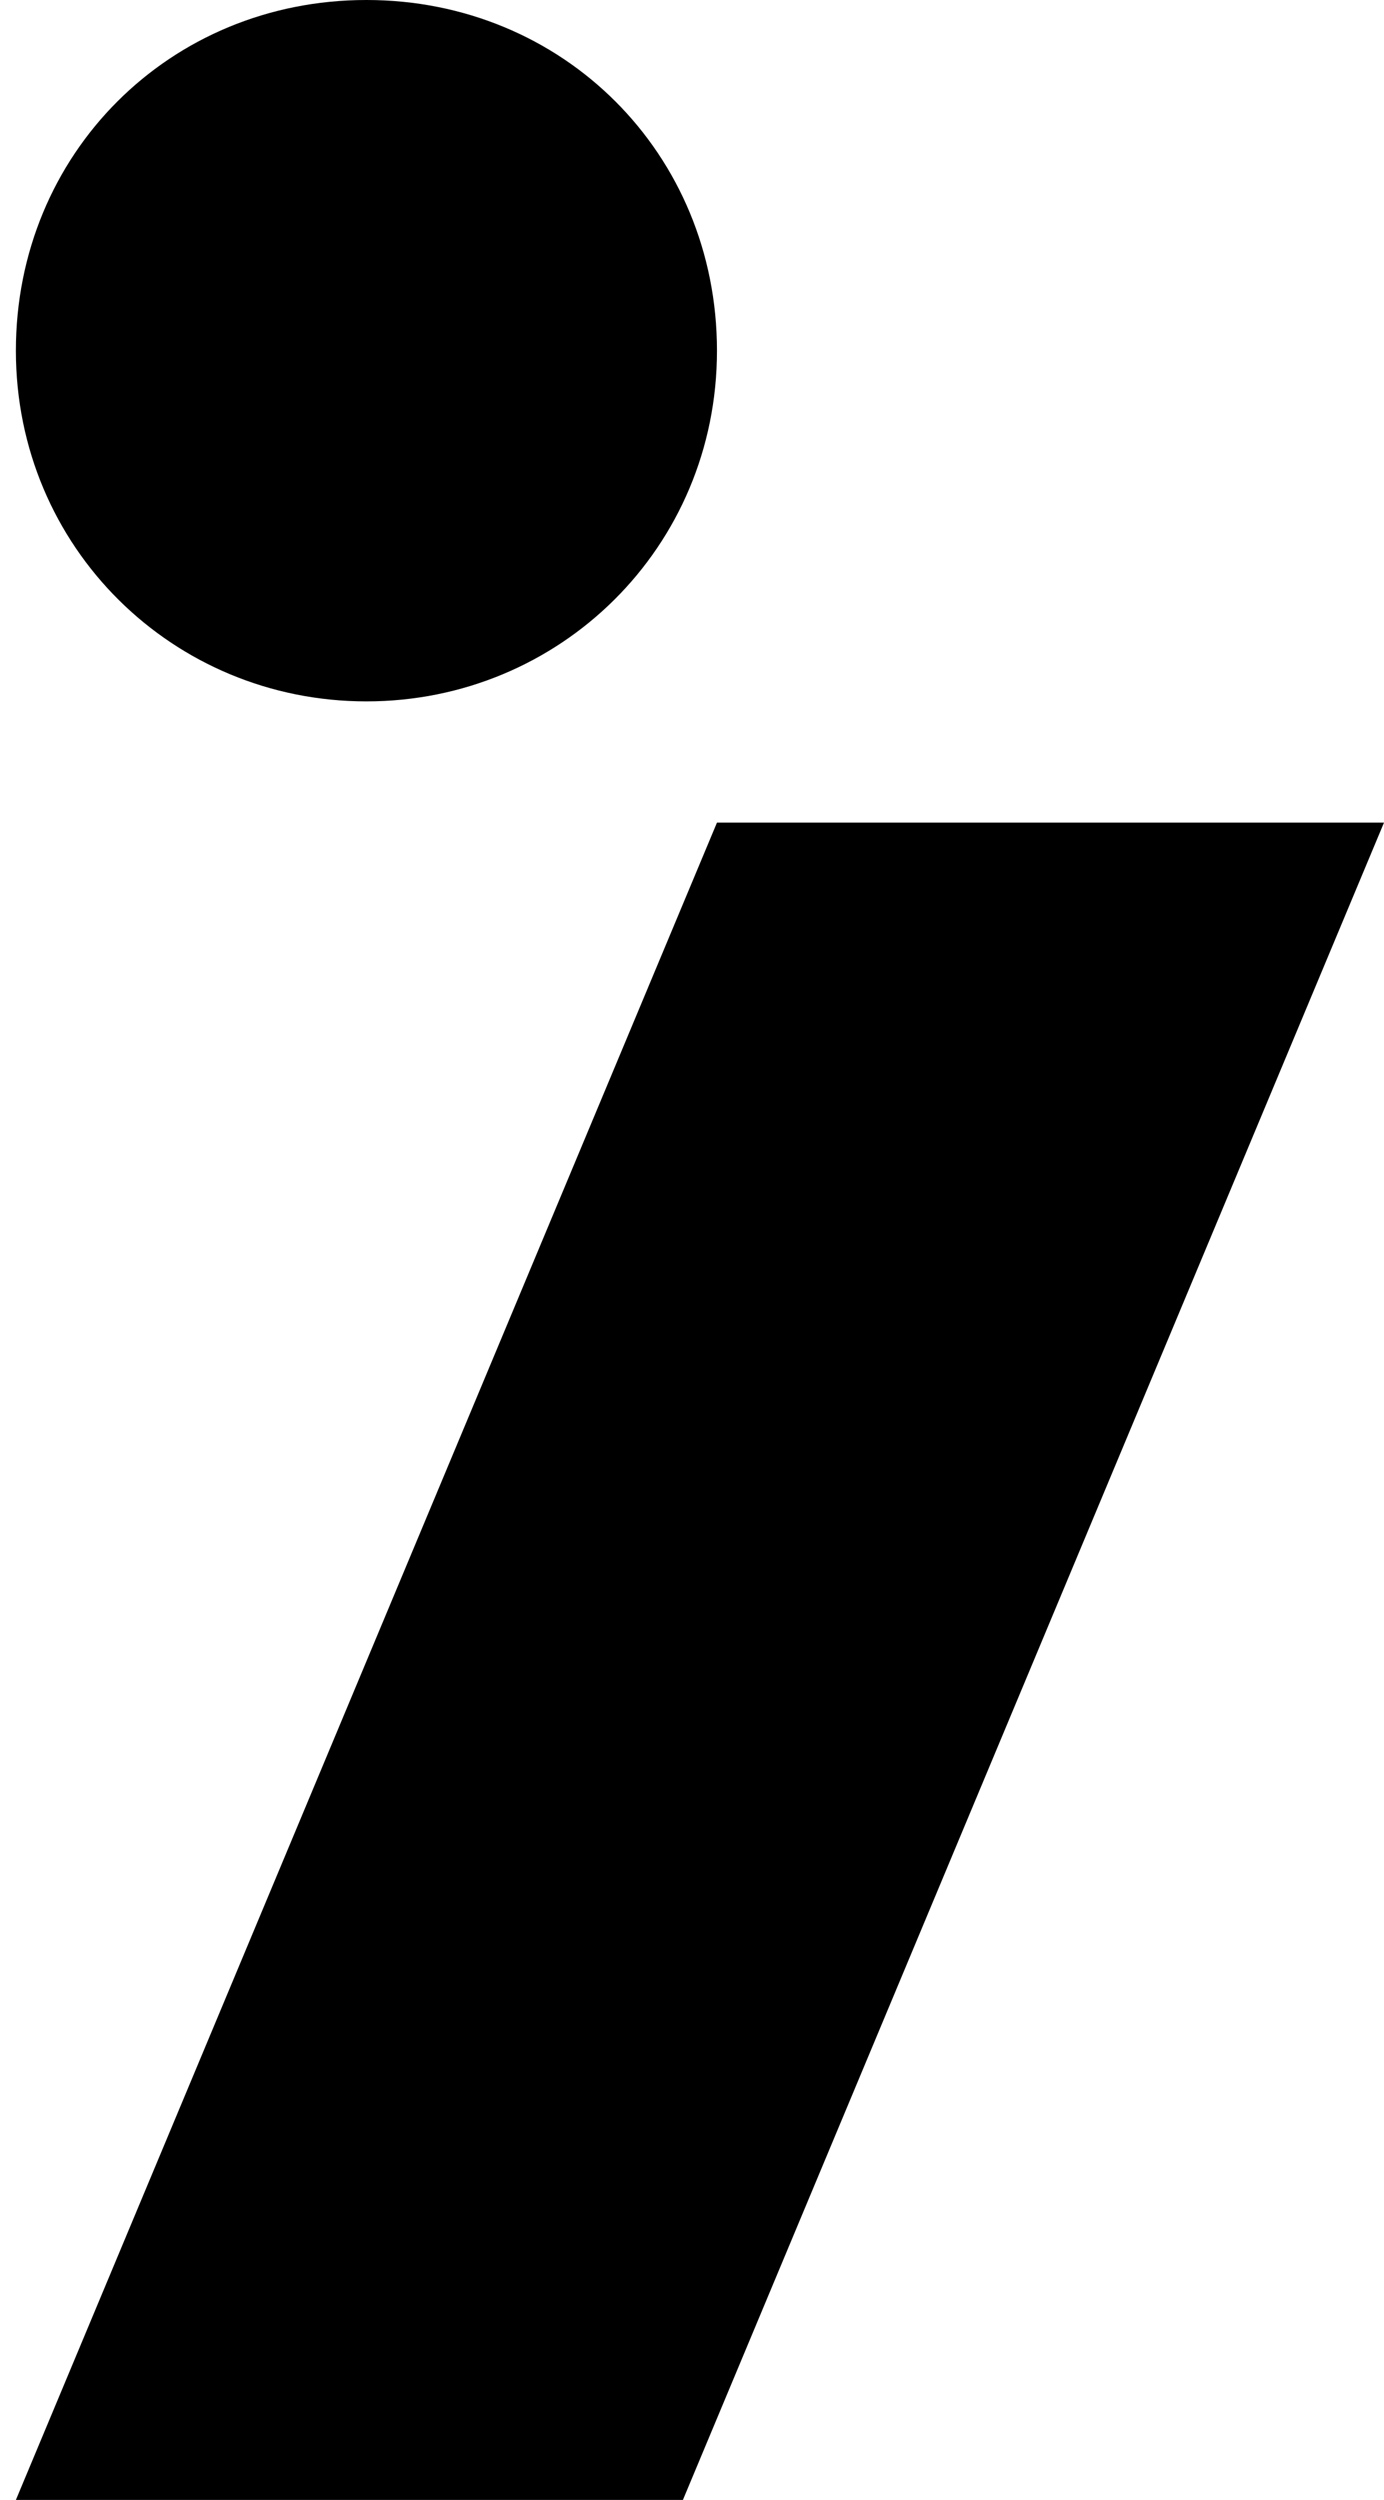 <?xml version="1.0" encoding="UTF-8"?> <svg xmlns="http://www.w3.org/2000/svg" width="72" height="130" viewBox="0 0 72 130" fill="none"><path d="M19.062 0C29.301 0 37.299 7.998 37.299 18.236C37.299 28.475 29.118 36.473 19.062 36.473C9.006 36.473 0.826 28.475 0.826 18.236C0.826 7.998 8.824 0 19.062 0Z" fill="black"></path><path d="M0.826 130H35.527L72 42.777H37.299L0.826 130Z" fill="black"></path></svg> 